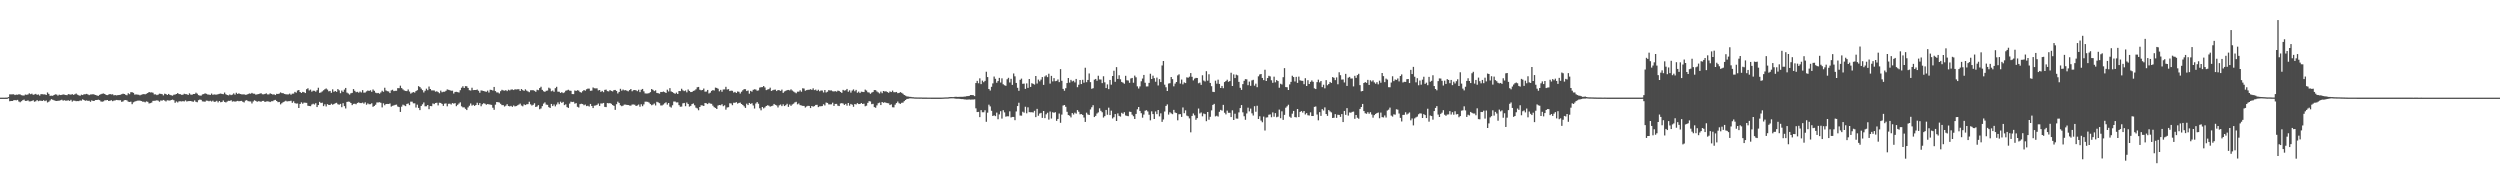 <?xml version="1.0" encoding="UTF-8"?>
<svg xmlns="http://www.w3.org/2000/svg" width="1920" height="150">
  <path d="M0 74.988h1v1.000H0zM1 74.989h1v1.000H1zM2 74.987h1v1.000H2zM3 74.988h1v1.000H3zM4 74.983h1v1.000H4zM5 74.957h1v1.000H5zM6 74.544h1v1.000H6zM7 72.424h1v5.333H7zM8 72.520h1v5.064H8zM9 72.442h1v5.111H9zM10 72.382h1v4.687H10zM11 73.003h1v3.840H11zM12 72.654h1v4.421H12zM13 72.774h1v3.935H13zM14 72.402h1v5.555H14zM15 72.533h1v6.006H15zM16 73.095h1v4.633H16zM17 73.333h1v3.606H17zM18 73.350h1v3.143H18zM19 72.610h1v4.904H19zM20 72.822h1v4.642H20zM21 72.525h1v4.544H21zM22 71.679h1v6.176H22zM23 72.333h1v5.503H23zM24 71.949h1v5.554H24zM25 72.830h1v4.166H25zM26 72.490h1v5.623H26zM27 72.084h1v5.709H27zM28 72.826h1v4.043H28zM29 72.559h1v5.143H29zM30 73.431h1v3.893H30zM31 72.292h1v5.069H31zM32 72.339h1v5.210H32zM33 72.474h1v4.474H33zM34 72.463h1v5.199H34zM35 72.937h1v4.244H35zM36 71.009h1v7.698H36zM37 72.101h1v6.014H37zM38 73.554h1v3.603H38zM39 73.458h1v2.696H39zM40 73.559h1v3.056H40zM41 72.946h1v4.041H41zM42 72.423h1v4.983H42zM43 72.586h1v4.959H43zM44 73.411h1v4.021H44zM45 72.716h1v4.571H45zM46 73.017h1v4.001H46zM47 72.843h1v3.769H47zM48 72.510h1v4.786H48zM49 72.710h1v4.258H49zM50 72.963h1v4.404H50zM51 73.112h1v4.145H51zM52 72.314h1v4.720H52zM53 72.475h1v5.017H53zM54 72.717h1v3.913H54zM55 72.308h1v5.745H55zM56 72.880h1v4.363H56zM57 72.403h1v4.970H57zM58 71.818h1v5.903H58zM59 72.697h1v4.936H59zM60 73.178h1v4.502H60zM61 73.568h1v3.606H61zM62 72.700h1v4.594H62zM63 72.987h1v3.314H63zM64 72.371h1v4.445H64zM65 72.373h1v5.017H65zM66 72.078h1v5.029H66zM67 72.487h1v5.003H67zM68 73.055h1v4.304H68zM69 72.538h1v5.663H69zM70 72.487h1v4.554H70zM71 72.350h1v5.231H71zM72 72.640h1v4.782H72zM73 72.952h1v3.834H73zM74 73.365h1v3.440H74zM75 73.627h1v2.897H75zM76 72.856h1v4.044H76zM77 72.340h1v5.581H77zM78 71.968h1v6.141H78zM79 71.787h1v6.043H79zM80 72.207h1v4.841H80zM81 72.902h1v4.082H81zM82 73.066h1v3.743H82zM83 72.588h1v4.979H83zM84 72.203h1v5.149H84zM85 72.554h1v4.377H85zM86 72.397h1v5.308H86zM87 73.218h1v4.025H87zM88 73.029h1v4.053H88zM89 73.259h1v3.482H89zM90 73.045h1v3.882H90zM91 72.964h1v4.023H91zM92 72.761h1v4.178H92zM93 72.336h1v5.887H93zM94 71.946h1v5.934H94zM95 72.167h1v4.771H95zM96 72.761h1v4.040H96zM97 73.179h1v3.936H97zM98 71.645h1v6.423H98zM99 72.330h1v6.014H99zM100 70.821h1v7.248H100zM101 70.801h1v9.201H101zM102 71.317h1v7.282H102zM103 72.639h1v5.404H103zM104 72.496h1v5.151H104zM105 72.629h1v4.698H105zM106 72.752h1v4.516H106zM107 73.218h1v4.039H107zM108 72.737h1v4.841H108zM109 72.430h1v5.627H109zM110 72.233h1v5.905H110zM111 72.467h1v6.105H111zM112 71.993h1v5.872H112zM113 71.409h1v6.794H113zM114 70.631h1v8.834H114zM115 71.010h1v8.178H115zM116 70.889h1v7.905H116zM117 71.238h1v6.246H117zM118 72.501h1v4.916H118zM119 72.456h1v4.874H119zM120 73.081h1v3.943H120zM121 72.657h1v4.645H121zM122 71.917h1v6.203H122zM123 72.107h1v5.048H123zM124 72.274h1v5.051H124zM125 73.249h1v3.484H125zM126 71.918h1v5.338H126zM127 72.266h1v5.675H127zM128 72.947h1v4.056H128zM129 72.149h1v5.017H129zM130 72.863h1v4.387H130zM131 73.149h1v3.672H131zM132 73.474h1v3.000H132zM133 72.763h1v4.169H133zM134 72.592h1v6.379H134zM135 72.169h1v5.740H135zM136 71.456h1v7.235H136zM137 72.263h1v5.574H137zM138 72.325h1v5.465H138zM139 72.825h1v5.122H139zM140 72.751h1v4.934H140zM141 71.978h1v5.931H141zM142 72.270h1v4.847H142zM143 72.328h1v5.630H143zM144 72.939h1v4.746H144zM145 71.675h1v5.927H145zM146 72.599h1v4.977H146zM147 72.822h1v5.107H147zM148 72.169h1v5.962H148zM149 72.192h1v4.891H149zM150 71.180h1v6.984H150zM151 71.917h1v6.610H151zM152 73.075h1v3.874H152zM153 73.419h1v3.049H153zM154 73.440h1v3.266H154zM155 72.505h1v5.357H155zM156 72.237h1v5.738H156zM157 71.687h1v6.446H157zM158 72.026h1v5.256H158zM159 72.528h1v4.849H159zM160 72.639h1v5.137H160zM161 72.889h1v4.486H161zM162 71.832h1v6.134H162zM163 72.784h1v4.531H163zM164 72.501h1v5.712H164zM165 72.669h1v5.425H165zM166 72.650h1v4.742H166zM167 72.323h1v6.324H167zM168 72.043h1v5.531H168zM169 71.840h1v6.707H169zM170 72.157h1v6.142H170zM171 72.357h1v4.786H171zM172 71.060h1v7.247H172zM173 72.378h1v6.306H173zM174 72.971h1v5.020H174zM175 73.261h1v4.176H175zM176 72.560h1v4.953H176zM177 73.052h1v3.903H177zM178 72.646h1v5.409H178zM179 71.727h1v6.062H179zM180 72.710h1v5.346H180zM181 71.235h1v6.576H181zM182 72.153h1v5.327H182zM183 71.670h1v6.118H183zM184 72.185h1v5.452H184zM185 72.429h1v5.061H185zM186 72.507h1v5.687H186zM187 72.428h1v6.290H187zM188 72.814h1v4.469H188zM189 72.687h1v4.234H189zM190 72.262h1v5.418H190zM191 71.770h1v6.121H191zM192 71.994h1v5.923H192zM193 71.329h1v8.142H193zM194 71.912h1v6.015H194zM195 72.007h1v5.010H195zM196 72.700h1v4.832H196zM197 72.432h1v5.729H197zM198 72.238h1v5.495H198zM199 71.926h1v5.936H199zM200 71.593h1v6.574H200zM201 72.407h1v5.133H201zM202 72.454h1v5.025H202zM203 72.124h1v6.205H203zM204 71.668h1v6.252H204zM205 72.489h1v5.324H205zM206 72.509h1v5.456H206zM207 71.693h1v6.674H207zM208 72.148h1v5.630H208zM209 72.614h1v5.090H209zM210 72.458h1v4.549H210zM211 73.028h1v3.682H211zM212 72.045h1v5.510H212zM213 72.178h1v6.312H213zM214 71.838h1v6.458H214zM215 70.985h1v9.184H215zM216 71.535h1v7.747H216zM217 71.597h1v6.866H217zM218 72.139h1v5.834H218zM219 72.417h1v4.943H219zM220 72.482h1v5.429H220zM221 72.511h1v5.195H221zM222 71.899h1v5.763H222zM223 72.777h1v4.612H223zM224 71.953h1v6.977H224zM225 71.862h1v5.969H225zM226 70.556h1v8.645H226zM227 71.146h1v8.414H227zM228 69.532h1v9.950H228zM229 69.145h1v13.811H229zM230 70.651h1v9.238H230zM231 71.437h1v7.147H231zM232 70.577h1v9.089H232zM233 70.812h1v7.964H233zM234 71.488h1v7.412H234zM235 68.491h1v10.491H235zM236 67.773h1v13.433H236zM237 69.502h1v11.930H237zM238 68.830h1v12.737H238zM239 70.408h1v9.875H239zM240 69.641h1v10.036H240zM241 69.740h1v10.543H241zM242 70.391h1v8.845H242zM243 69.294h1v12.954H243zM244 67.400h1v13.307H244zM245 71.326h1v6.887H245zM246 70.945h1v8.226H246zM247 70.214h1v8.628H247zM248 69.339h1v12.158H248zM249 68.574h1v11.542H249zM250 67.959h1v13.827H250zM251 68.818h1v11.150H251zM252 70.144h1v10.439H252zM253 69.862h1v10.772H253zM254 71.246h1v8.408H254zM255 68.618h1v11.804H255zM256 70.499h1v9.425H256zM257 69.868h1v9.457H257zM258 70.529h1v8.442H258zM259 68.409h1v11.671H259zM260 69.378h1v11.039H260zM261 71.569h1v8.224H261zM262 69.522h1v12.828H262zM263 70.558h1v8.699H263zM264 68.832h1v12.664H264zM265 67.555h1v15.757H265zM266 71.134h1v7.140H266zM267 71.802h1v6.244H267zM268 72.654h1v5.536H268zM269 71.637h1v7.486H269zM270 71.305h1v9.430H270zM271 68.409h1v11.365H271zM272 69.720h1v9.924H272zM273 70.802h1v9.286H273zM274 70.509h1v8.537H274zM275 71.155h1v7.492H275zM276 70.287h1v8.857H276zM277 71.038h1v8.175H277zM278 69.229h1v9.587H278zM279 71.145h1v8.460H279zM280 71.041h1v7.528H280zM281 70.198h1v10.241H281zM282 69.514h1v9.897H282zM283 69.815h1v10.252H283zM284 69.328h1v10.716H284zM285 70.528h1v8.768H285zM286 68.728h1v13.318H286zM287 69.735h1v11.599H287zM288 71.169h1v9.280H288zM289 71.598h1v7.088H289zM290 71.364h1v7.354H290zM291 71.990h1v6.482H291zM292 71.037h1v7.901H292zM293 69.688h1v12.770H293zM294 70.504h1v8.840H294zM295 67.385h1v13.455H295zM296 69.475h1v10.388H296zM297 70.055h1v9.784H297zM298 70.250h1v9.642H298zM299 71.495h1v7.968H299zM300 69.430h1v12.447H300zM301 68.898h1v12.376H301zM302 70.001h1v10.950H302zM303 69.739h1v10.792H303zM304 69.729h1v10.626H304zM305 67.690h1v14.108H305zM306 67.736h1v14.477H306zM307 65.782h1v20.208H307zM308 67.634h1v14.282H308zM309 68.635h1v11.749H309zM310 69.458h1v11.484H310zM311 69.827h1v11.670H311zM312 69.969h1v9.864H312zM313 68.718h1v10.766H313zM314 70.272h1v10.477H314zM315 71.901h1v6.193H315zM316 71.157h1v6.949H316zM317 70.682h1v8.701H317zM318 71.124h1v8.238H318zM319 69.930h1v12.679H319zM320 69.260h1v11.144H320zM321 66.166h1v16.723H321zM322 66.877h1v17.719H322zM323 68.071h1v13.277H323zM324 69.246h1v10.859H324zM325 70.989h1v7.700H325zM326 69.674h1v11.967H326zM327 68.119h1v13.486H327zM328 69.280h1v11.348H328zM329 66.464h1v17.416H329zM330 68.350h1v13.052H330zM331 69.442h1v12.134H331zM332 69.416h1v10.038H332zM333 69.498h1v10.493H333zM334 70.383h1v8.701H334zM335 70.072h1v8.852H335zM336 70.762h1v10.190H336zM337 71.623h1v7.279H337zM338 69.602h1v9.467H338zM339 70.875h1v8.961H339zM340 70.441h1v10.856H340zM341 70.448h1v9.160H341zM342 69.726h1v9.680H342zM343 68.639h1v13.033H343zM344 68.942h1v10.775H344zM345 69.290h1v10.302H345zM346 69.696h1v10.572H346zM347 69.645h1v9.499H347zM348 71.858h1v7.765H348zM349 70.603h1v8.590H349zM350 70.502h1v11.072H350zM351 70.765h1v9.706H351zM352 71.052h1v8.446H352zM353 69.268h1v9.346H353zM354 67.386h1v14.260H354zM355 66.272h1v16.188H355zM356 67.585h1v14.851H356zM357 66.127h1v17.444H357zM358 66.240h1v18.312H358zM359 67.550h1v14.948H359zM360 69.270h1v11.958H360zM361 69.526h1v9.920H361zM362 67.369h1v13.715H362zM363 69.222h1v11.244H363zM364 69.142h1v12.211H364zM365 69.122h1v11.534H365zM366 68.750h1v10.160H366zM367 69.689h1v11.009H367zM368 71.230h1v7.946H368zM369 69.449h1v12.179H369zM370 69.658h1v10.437H370zM371 69.898h1v9.362H371zM372 70.255h1v9.416H372zM373 70.488h1v9.938H373zM374 69.580h1v10.343H374zM375 71.080h1v9.042H375zM376 68.904h1v11.447H376zM377 69.075h1v11.462H377zM378 69.534h1v13.206H378zM379 66.769h1v17.554H379zM380 69.939h1v10.450H380zM381 70.955h1v7.372H381zM382 71.019h1v7.456H382zM383 71.785h1v6.960H383zM384 70.033h1v9.675H384zM385 68.968h1v11.792H385zM386 69.420h1v11.321H386zM387 69.609h1v12.221H387zM388 69.202h1v11.927H388zM389 69.968h1v10.038H389zM390 68.906h1v12.527H390zM391 69.429h1v12.263H391zM392 68.755h1v12.573H392zM393 68.688h1v13.406H393zM394 69.190h1v11.832H394zM395 68.553h1v13.162H395zM396 68.728h1v12.718H396zM397 68.532h1v12.379H397zM398 68.492h1v11.861H398zM399 69.831h1v9.754H399zM400 68.356h1v12.671H400zM401 69.216h1v12.469H401zM402 69.806h1v10.360H402zM403 68.586h1v12.127H403zM404 69.559h1v10.592H404zM405 70.208h1v9.745H405zM406 70.819h1v7.301H406zM407 69.316h1v10.813H407zM408 69.270h1v11.765H408zM409 69.286h1v11.224H409zM410 69.711h1v9.572H410zM411 70.511h1v11.680H411zM412 68.935h1v12.854H412zM413 69.256h1v11.499H413zM414 67.632h1v16.277H414zM415 66.587h1v16.734H415zM416 69.018h1v12.479H416zM417 70.074h1v9.470H417zM418 70.555h1v8.102H418zM419 69.722h1v10.627H419zM420 69.525h1v11.032H420zM421 67.332h1v14.946H421zM422 67.974h1v14.995H422zM423 70.091h1v9.740H423zM424 69.521h1v11.955H424zM425 70.511h1v9.713H425zM426 67.748h1v13.967H426zM427 66.652h1v13.604H427zM428 70.423h1v8.239H428zM429 70.471h1v9.566H429zM430 71.379h1v6.679H430zM431 70.776h1v8.288H431zM432 71.516h1v6.730H432zM433 70.944h1v9.796H433zM434 69.696h1v10.425H434zM435 69.378h1v12.918H435zM436 68.897h1v13.981H436zM437 69.605h1v9.956H437zM438 69.758h1v8.319H438zM439 72.264h1v6.141H439zM440 72.302h1v5.901H440zM441 69.494h1v10.140H441zM442 69.846h1v9.357H442zM443 69.266h1v12.757H443zM444 69.597h1v12.965H444zM445 70.694h1v9.293H445zM446 71.127h1v8.563H446zM447 70.055h1v9.882H447zM448 69.143h1v11.685H448zM449 69.704h1v10.564H449zM450 68.552h1v12.959H450zM451 68.059h1v13.163H451zM452 68.060h1v13.754H452zM453 69.755h1v10.058H453zM454 69.581h1v11.830H454zM455 67.171h1v15.830H455zM456 67.771h1v13.370H456zM457 67.878h1v13.135H457zM458 67.832h1v12.710H458zM459 69.429h1v10.106H459zM460 69.116h1v12.254H460zM461 70.552h1v8.921H461zM462 69.781h1v9.732H462zM463 70.832h1v8.239H463zM464 69.021h1v13.053H464zM465 68.790h1v13.495H465zM466 69.968h1v9.202H466zM467 70.218h1v9.158H467zM468 69.168h1v10.001H468zM469 69.820h1v9.900H469zM470 70.208h1v10.487H470zM471 69.245h1v12.067H471zM472 69.049h1v15.320H472zM473 69.836h1v10.203H473zM474 71.802h1v6.256H474zM475 70.609h1v8.432H475zM476 68.184h1v12.647H476zM477 69.652h1v11.911H477zM478 68.786h1v12.391H478zM479 69.397h1v10.924H479zM480 69.230h1v11.086H480zM481 69.678h1v10.906H481zM482 70.119h1v10.523H482zM483 69.165h1v11.874H483zM484 68.355h1v12.798H484zM485 70.086h1v10.181H485zM486 69.270h1v10.950H486zM487 69.140h1v11.319H487zM488 69.392h1v12.018H488zM489 70.044h1v10.932H489zM490 68.904h1v11.381H490zM491 70.744h1v11.231H491zM492 68.907h1v11.174H492zM493 68.299h1v13.274H493zM494 70.118h1v10.074H494zM495 71.733h1v6.371H495zM496 71.825h1v6.261H496zM497 71.789h1v6.467H497zM498 71.544h1v7.275H498zM499 70.771h1v9.160H499zM500 68.354h1v12.489H500zM501 69.024h1v11.303H501zM502 70.014h1v9.476H502zM503 69.380h1v11.630H503zM504 71.370h1v6.814H504zM505 71.588h1v7.045H505zM506 71.921h1v7.346H506zM507 70.594h1v10.424H507zM508 70.730h1v10.245H508zM509 70.309h1v9.991H509zM510 70.780h1v8.538H510zM511 71.403h1v7.163H511zM512 68.840h1v11.480H512zM513 70.228h1v8.899H513zM514 67.677h1v14.235H514zM515 70.262h1v12.375H515zM516 70.697h1v10.149H516zM517 71.477h1v6.490H517zM518 72.028h1v5.954H518zM519 71.139h1v7.568H519zM520 72.204h1v6.400H520zM521 69.903h1v10.841H521zM522 69.992h1v11.977H522zM523 68.148h1v13.716H523zM524 69.400h1v9.963H524zM525 69.983h1v9.047H525zM526 69.475h1v12.082H526zM527 70.888h1v7.877H527zM528 68.734h1v11.115H528zM529 69.862h1v11.998H529zM530 70.710h1v10.612H530zM531 70.630h1v9.271H531zM532 69.796h1v9.690H532zM533 69.496h1v11.348H533zM534 68.603h1v14.076H534zM535 67.043h1v16.186H535zM536 66.742h1v17.948H536zM537 68.922h1v13.266H537zM538 69.396h1v11.469H538zM539 69.116h1v11.904H539zM540 67.976h1v13.427H540zM541 70.424h1v8.663H541zM542 70.314h1v9.034H542zM543 69.052h1v10.897H543zM544 71.776h1v7.181H544zM545 71.165h1v8.410H545zM546 69.804h1v9.896H546zM547 69.171h1v11.963H547zM548 69.520h1v12.818H548zM549 67.260h1v15.612H549zM550 67.529h1v16.199H550zM551 68.160h1v12.884H551zM552 70.129h1v10.512H552zM553 69.043h1v11.820H553zM554 70.433h1v9.585H554zM555 68.690h1v12.872H555zM556 68.640h1v12.254H556zM557 66.680h1v17.562H557zM558 68.748h1v13.795H558zM559 68.439h1v13.881H559zM560 69.963h1v9.325H560zM561 69.601h1v9.883H561zM562 69.720h1v11.089H562zM563 71.082h1v7.823H563zM564 70.550h1v8.404H564zM565 71.419h1v7.009H565zM566 70.229h1v9.359H566zM567 70.449h1v8.611H567zM568 71.841h1v6.981H568zM569 70.473h1v9.399H569zM570 69.344h1v11.321H570zM571 68.447h1v13.241H571zM572 68.520h1v14.367H572zM573 69.918h1v9.703H573zM574 69.488h1v11.181H574zM575 71.961h1v7.079H575zM576 69.772h1v10.031H576zM577 70.406h1v8.868H577zM578 68.974h1v12.047H578zM579 68.562h1v14.770H579zM580 68.781h1v10.744H580zM581 69.685h1v8.718H581zM582 69.448h1v10.227H582zM583 67.300h1v15.841H583zM584 66.992h1v17.727H584zM585 66.931h1v15.243H585zM586 66.024h1v17.233H586zM587 67.155h1v15.338H587zM588 69.214h1v12.185H588zM589 68.788h1v12.033H589zM590 68.475h1v12.674H590zM591 67.323h1v14.574H591zM592 69.859h1v11.656H592zM593 69.262h1v11.911H593zM594 68.940h1v10.877H594zM595 68.803h1v11.754H595zM596 69.920h1v11.060H596zM597 69.142h1v13.378H597zM598 69.327h1v11.578H598zM599 69.795h1v10.491H599zM600 68.811h1v12.690H600zM601 71.313h1v8.825H601zM602 70.253h1v11.194H602zM603 69.715h1v11.089H603zM604 69.228h1v10.515H604zM605 69.057h1v13.037H605zM606 69.410h1v10.848H606zM607 68.622h1v12.694H607zM608 69.524h1v10.716H608zM609 70.299h1v9.324H609zM610 70.971h1v7.691H610zM611 71.648h1v6.524H611zM612 70.426h1v9.714H612zM613 70.405h1v9.069H613zM614 69.378h1v11.372H614zM615 70.442h1v10.536H615zM616 67.792h1v13.493H616zM617 67.967h1v13.409H617zM618 69.677h1v12.883H618zM619 69.230h1v12.551H619zM620 68.954h1v12.316H620zM621 68.903h1v12.436H621zM622 68.514h1v14.471H622zM623 69.008h1v12.388H623zM624 67.843h1v14.086H624zM625 69.233h1v12.273H625zM626 68.833h1v11.751H626zM627 69.773h1v10.722H627zM628 68.931h1v13.351H628zM629 70.092h1v11.551H629zM630 69.495h1v12.100H630zM631 69.547h1v11.929H631zM632 71.014h1v9.048H632zM633 69.134h1v11.859H633zM634 70.993h1v7.747H634zM635 70.463h1v8.602H635zM636 69.210h1v10.947H636zM637 69.475h1v10.704H637zM638 69.430h1v10.713H638zM639 70.088h1v8.784H639zM640 70.226h1v11.150H640zM641 69.987h1v9.852H641zM642 70.387h1v9.395H642zM643 69.598h1v11.547H643zM644 69.848h1v11.634H644zM645 70.591h1v8.863H645zM646 71.303h1v7.883H646zM647 68.996h1v10.507H647zM648 69.577h1v10.998H648zM649 69.301h1v10.489H649zM650 68.294h1v12.873H650zM651 70.430h1v8.688H651zM652 69.367h1v11.784H652zM653 71.128h1v8.705H653zM654 69.539h1v10.881H654zM655 68.668h1v13.379H655zM656 70.116h1v9.800H656zM657 69.009h1v11.242H657zM658 71.195h1v8.021H658zM659 70.338h1v9.586H659zM660 71.460h1v8.407H660zM661 70.423h1v8.704H661zM662 70.531h1v9.333H662zM663 70.704h1v8.901H663zM664 68.800h1v12.805H664zM665 69.551h1v11.599H665zM666 70.844h1v8.140H666zM667 71.073h1v6.595H667zM668 72.063h1v5.845H668zM669 71.108h1v8.901H669zM670 70.600h1v9.112H670zM671 69.185h1v13.102H671zM672 69.218h1v13.511H672zM673 70.235h1v10.714H673zM674 70.964h1v8.298H674zM675 71.770h1v7.047H675zM676 70.367h1v10.311H676zM677 71.580h1v6.766H677zM678 69.897h1v9.032H678zM679 70.266h1v8.273H679zM680 70.106h1v8.866H680zM681 70.692h1v8.516H681zM682 71.263h1v8.081H682zM683 70.262h1v10.440H683zM684 70.732h1v9.394H684zM685 69.591h1v12.795H685zM686 70.802h1v11.662H686zM687 70.837h1v9.555H687zM688 70.615h1v8.542H688zM689 71.598h1v6.373H689zM690 71.389h1v7.899H690zM691 70.751h1v9.029H691zM692 71.261h1v7.712H692zM693 72.012h1v6.761H693zM694 72.963h1v4.728H694zM695 73.450h1v3.353H695zM696 74.034h1v1.931H696zM697 74.114h1v1.761H697zM698 74.357h1v1.229H698zM699 74.417h1v1.122H699zM700 74.610h1v1.000H700zM701 74.674h1v1.000H701zM702 74.797h1v1.000H702zM703 74.815h1v1.000H703zM704 74.850h1v1.000H704zM705 74.848h1v1.000H705zM706 74.862h1v1.000H706zM707 74.832h1v1.000H707zM708 74.912h1v1.000H708zM709 74.928h1v1.000H709zM710 74.916h1v1.000H710zM711 74.915h1v1.000H711zM712 74.944h1v1.000H712zM713 74.941h1v1.000H713zM714 74.940h1v1.000H714zM715 74.963h1v1.000H715zM716 74.959h1v1.000H716zM717 74.962h1v1.000H717zM718 74.962h1v1.000H718zM719 74.965h1v1.000H719zM720 74.971h1v1.000H720zM721 74.971h1v1.000H721zM722 74.967h1v1.000H722zM723 74.947h1v1.000H723zM724 74.892h1v1.000H724zM725 74.841h1v1.000H725zM726 74.785h1v1.000H726zM727 74.777h1v1.000H727zM728 74.711h1v1.000H728zM729 74.548h1v1.000H729zM730 74.515h1v1.000H730zM731 74.543h1v1.000H731zM732 74.536h1v1.000H732zM733 74.366h1v1.363H733zM734 74.358h1v1.471H734zM735 74.450h1v1.365H735zM736 74.411h1v1.415H736zM737 74.318h1v1.642H737zM738 74.327h1v1.781H738zM739 74.331h1v1.759H739zM740 74.171h1v2.145H740zM741 74.112h1v2.259H741zM742 73.814h1v2.743H742zM743 73.797h1v2.631H743zM744 73.593h1v2.818H744zM745 72.981h1v3.586H745zM746 72.998h1v3.435H746zM747 73.136h1v3.310H747zM748 73.828h1v2.453H748zM749 63.814h1v19.373H749zM750 62.103h1v23.988H750zM751 63.971h1v21.966H751zM752 60.154h1v29.815H752zM753 64.624h1v19.971H753zM754 61.881h1v24.324H754zM755 63.151h1v23.066H755zM756 62.131h1v22.550H756zM757 55.073h1v38.462H757zM758 59.189h1v27.359H758zM759 68.374h1v12.001H759zM760 69.516h1v12.210H760zM761 66.670h1v18.410H761zM762 64.072h1v25.035H762zM763 58.787h1v29.796H763zM764 60.521h1v28.689H764zM765 63.522h1v22.936H765zM766 62.254h1v29.344H766zM767 59.811h1v28.028H767zM768 63.381h1v22.045H768zM769 60.162h1v30.934H769zM770 64.736h1v19.919H770zM771 65.487h1v20.845H771zM772 65.918h1v23.681H772zM773 60.888h1v28.425H773zM774 59.749h1v29.579H774zM775 63.334h1v22.181H775zM776 60.502h1v29.728H776zM777 65.192h1v24.592H777zM778 56.415h1v33.403H778zM779 58.629h1v33.698H779zM780 63.679h1v21.932H780zM781 67.423h1v14.057H781zM782 69.753h1v9.134H782zM783 61.309h1v27.440H783zM784 60.374h1v28.478H784zM785 64.345h1v21.462H785zM786 64.220h1v22.286H786zM787 68.260h1v13.716H787zM788 64.072h1v22.964H788zM789 67.496h1v14.950H789zM790 60.663h1v25.441H790zM791 66.790h1v19.411H791zM792 63.884h1v22.265H792zM793 64.424h1v21.993H793zM794 64.960h1v20.152H794zM795 58.376h1v31.599H795zM796 64.143h1v19.457H796zM797 61.131h1v27.753H797zM798 62.459h1v24.733H798zM799 61.159h1v25.509H799zM800 59.207h1v31.327H800zM801 65.164h1v20.106H801zM802 58.724h1v31.990H802zM803 57.860h1v29.928H803zM804 59.228h1v27.368H804zM805 56.630h1v35.237H805zM806 64.209h1v21.465H806zM807 58.254h1v32.784H807zM808 62.497h1v23.748H808zM809 59.989h1v26.621H809zM810 62.368h1v23.820H810zM811 62.086h1v30.736H811zM812 61.027h1v30.321H812zM813 63.069h1v24.102H813zM814 53.075h1v41.229H814zM815 62.071h1v25.949H815zM816 68.229h1v12.835H816zM817 69.674h1v10.976H817zM818 67.760h1v14.271H818zM819 63.802h1v22.065H819zM820 59.890h1v28.470H820zM821 63.414h1v25.441H821zM822 61.363h1v28.781H822zM823 62.535h1v24.301H823zM824 61.991h1v25.965H824zM825 63.286h1v23.249H825zM826 60.644h1v26.666H826zM827 66.945h1v17.568H827zM828 65.100h1v20.720H828zM829 61.449h1v26.381H829zM830 64.581h1v23.014H830zM831 61.290h1v26.968H831zM832 63.468h1v26.794H832zM833 52.027h1v41.598H833zM834 63.118h1v23.405H834zM835 61.411h1v26.487H835zM836 56.443h1v31.871H836zM837 63.083h1v21.010H837zM838 68.177h1v14.221H838zM839 67.734h1v13.077H839zM840 61.171h1v28.759H840zM841 60.638h1v28.330H841zM842 62.022h1v25.161H842zM843 58.140h1v28.195H843zM844 61.022h1v22.183H844zM845 61.069h1v24.025H845zM846 63.852h1v22.378H846zM847 58.549h1v31.732H847zM848 63.253h1v25.928H848zM849 67.636h1v16.792H849zM850 64.799h1v23.306H850zM851 68.464h1v14.208H851zM852 61.375h1v27.012H852zM853 65.030h1v19.968H853zM854 58.393h1v32.602H854zM855 54.337h1v35.680H855zM856 62.810h1v24.782H856zM857 51.536h1v41.401H857zM858 60.609h1v26.473H858zM859 57.796h1v31.184H859zM860 60.851h1v28.703H860zM861 62.945h1v23.671H861zM862 63.513h1v23.885H862zM863 64.301h1v21.846H863zM864 58.240h1v30.451H864zM865 61.659h1v27.318H865zM866 61.840h1v27.416H866zM867 63.573h1v22.209H867zM868 60.245h1v25.698H868zM869 59.853h1v28.229H869zM870 63.557h1v25.736H870zM871 58.055h1v33.328H871zM872 59.397h1v28.112H872zM873 66.314h1v17.630H873zM874 68.002h1v14.185H874zM875 66.375h1v18.828H875zM876 62.428h1v24.489H876zM877 60.309h1v30.065H877zM878 57.552h1v30.487H878zM879 63.518h1v21.538H879zM880 66.428h1v18.179H880zM881 66.345h1v19.276H881zM882 63.640h1v24.498H882zM883 56.653h1v35.746H883zM884 60.659h1v24.851H884zM885 58.104h1v29.495H885zM886 60.072h1v31.301H886zM887 62.777h1v22.849H887zM888 59.593h1v28.071H888zM889 65.624h1v18.871H889zM890 60.783h1v28.620H890zM891 63.015h1v24.045H891zM892 50.254h1v43.352H892zM893 46.838h1v44.892H893zM894 65.014h1v20.654H894zM895 67.024h1v14.335H895zM896 69.885h1v10.268H896zM897 64.135h1v23.902H897zM898 63.893h1v22.307H898zM899 59.113h1v27.993H899zM900 60.791h1v26.918H900zM901 66.327h1v18.061H901zM902 64.197h1v22.246H902zM903 62.952h1v23.878H903zM904 57.908h1v34.487H904zM905 57.108h1v30.666H905zM906 64.230h1v23.432H906zM907 61.077h1v28.724H907zM908 64.748h1v17.801H908zM909 63.304h1v23.640H909zM910 63.775h1v20.962H910zM911 59.366h1v29.409H911zM912 59.700h1v29.589H912zM913 58.900h1v32.033H913zM914 56.104h1v45.508H914zM915 58.987h1v30.053H915zM916 61.769h1v25.347H916zM917 60.390h1v28.196H917zM918 59.783h1v32.199H918zM919 59.886h1v30.827H919zM920 63.952h1v19.385H920zM921 63.415h1v23.719H921zM922 65.161h1v21.205H922zM923 57.809h1v31.557H923zM924 61.855h1v25.349H924zM925 62.565h1v25.090H925zM926 54.665h1v38.399H926zM927 61.971h1v24.028H927zM928 57.047h1v34.895H928zM929 63.710h1v26.017H929zM930 66.221h1v18.554H930zM931 70.478h1v10.086H931zM932 70.700h1v9.082H932zM933 61.965h1v27.417H933zM934 64.259h1v24.645H934zM935 61.195h1v28.370H935zM936 64.439h1v21.442H936zM937 67.581h1v16.791H937zM938 65.987h1v18.947H938zM939 67.726h1v12.791H939zM940 63.038h1v23.553H940zM941 62.284h1v25.557H941zM942 61.235h1v23.690H942zM943 62.834h1v23.798H943zM944 62.272h1v24.339H944zM945 55.869h1v34.044H945zM946 66.032h1v18.710H946zM947 57.117h1v35.032H947zM948 59.948h1v27.385H948zM949 57.343h1v33.695H949zM950 57.847h1v33.270H950zM951 62.867h1v23.470H951zM952 67.426h1v15.591H952zM953 69.039h1v11.653H953zM954 64.637h1v21.611H954zM955 62.049h1v27.232H955zM956 60.769h1v31.227H956zM957 60.915h1v26.236H957zM958 65.444h1v17.247H958zM959 62.679h1v22.865H959zM960 65.891h1v17.527H960zM961 61.758h1v25.293H961zM962 61.301h1v27.429H962zM963 65.777h1v15.804H963zM964 64.261h1v21.550H964zM965 66.974h1v14.232H965zM966 58.636h1v32.770H966zM967 57.213h1v32.093H967zM968 56.850h1v35.762H968zM969 59.849h1v34.034H969zM970 61.535h1v27.998H970zM971 53.531h1v46.711H971zM972 62.215h1v28.050H972zM973 59.952h1v30.161H973zM974 58.239h1v29.889H974zM975 58.666h1v29.179H975zM976 61.641h1v28.396H976zM977 63.602h1v22.715H977zM978 58.903h1v30.762H978zM979 63.221h1v23.663H979zM980 61.471h1v28.613H980zM981 62.274h1v27.320H981zM982 67.395h1v16.757H982zM983 64.322h1v26.451H983zM984 64.862h1v20.659H984zM985 59.308h1v32.758H985zM986 52.313h1v35.922H986zM987 66.889h1v15.866H987zM988 67.022h1v14.626H988zM989 69.098h1v11.346H989zM990 64.813h1v24.768H990zM991 62.865h1v27.609H991zM992 58.159h1v29.116H992zM993 59.205h1v26.008H993zM994 62.577h1v27.312H994zM995 59.010h1v31.148H995zM996 63.630h1v20.058H996zM997 58.810h1v31.082H997zM998 61.685h1v24.285H998zM999 61.995h1v23.299H999zM1000 62.082h1v24.382H1000zM1001 64.680h1v20.575H1001zM1002 60.082h1v27.810H1002zM1003 66.073h1v20.794H1003zM1004 61.587h1v26.937H1004zM1005 64.503h1v24.206H1005zM1006 62.899h1v23.393H1006zM1007 61.740h1v27.354H1007zM1008 62.800h1v26.307H1008zM1009 67.857h1v14.223H1009zM1010 68.379h1v13.391H1010zM1011 63.057h1v24.914H1011zM1012 61.178h1v31.216H1012zM1013 63.282h1v22.841H1013zM1014 62.210h1v26.764H1014zM1015 66.939h1v16.888H1015zM1016 65.076h1v19.814H1016zM1017 67.821h1v14.650H1017zM1018 61.549h1v26.020H1018zM1019 65.470h1v23.500H1019zM1020 64.487h1v20.041H1020zM1021 62.938h1v22.640H1021zM1022 63.716h1v22.623H1022zM1023 59.192h1v31.420H1023zM1024 59.727h1v30.718H1024zM1025 61.517h1v26.120H1025zM1026 59.417h1v31.106H1026zM1027 64.702h1v23.404H1027zM1028 55.496h1v32.796H1028zM1029 57.769h1v31.991H1029zM1030 61.141h1v26.487H1030zM1031 61.014h1v32.711H1031zM1032 63.318h1v21.880H1032zM1033 56.714h1v31.479H1033zM1034 66.010h1v17.012H1034zM1035 59.635h1v29.164H1035zM1036 59.056h1v27.297H1036zM1037 60.292h1v26.305H1037zM1038 60.255h1v25.683H1038zM1039 66.330h1v19.404H1039zM1040 58.220h1v33.024H1040zM1041 59.821h1v28.524H1041zM1042 57.726h1v32.707H1042zM1043 56.676h1v34.531H1043zM1044 65.372h1v18.294H1044zM1045 70.144h1v12.052H1045zM1046 69.888h1v9.930H1046zM1047 63.762h1v21.532H1047zM1048 63.046h1v23.964H1048zM1049 63.653h1v23.746H1049zM1050 61.324h1v24.858H1050zM1051 65.250h1v22.082H1051zM1052 61.629h1v24.527H1052zM1053 62.602h1v25.381H1053zM1054 61.697h1v28.659H1054zM1055 63.295h1v25.114H1055zM1056 64.322h1v23.159H1056zM1057 63.126h1v23.691H1057zM1058 64.759h1v21.647H1058zM1059 61.940h1v28.890H1059zM1060 63.537h1v22.935H1060zM1061 56.048h1v33.886H1061zM1062 58.480h1v31.741H1062zM1063 63.068h1v25.623H1063zM1064 60.358h1v29.906H1064zM1065 61.116h1v23.786H1065zM1066 66.961h1v17.255H1066zM1067 67.032h1v15.622H1067zM1068 63.361h1v25.413H1068zM1069 58.589h1v30.941H1069zM1070 62.333h1v25.460H1070zM1071 61.034h1v27.029H1071zM1072 61.371h1v22.540H1072zM1073 60.245h1v23.981H1073zM1074 62.499h1v24.673H1074zM1075 58.389h1v32.139H1075zM1076 57.114h1v36.155H1076zM1077 63.346h1v24.941H1077zM1078 62.840h1v25.330H1078zM1079 62.921h1v23.285H1079zM1080 60.828h1v27.110H1080zM1081 60.678h1v26.578H1081zM1082 63.773h1v22.606H1082zM1083 53.681h1v38.744H1083zM1084 56.882h1v34.123H1084zM1085 51.353h1v44.934H1085zM1086 58.946h1v32.003H1086zM1087 63.230h1v26.878H1087zM1088 60.074h1v29.454H1088zM1089 65.470h1v22.279H1089zM1090 61.827h1v25.234H1090zM1091 65.018h1v22.192H1091zM1092 61.179h1v29.432H1092zM1093 58.956h1v28.722H1093zM1094 64.426h1v23.958H1094zM1095 63.506h1v27.183H1095zM1096 65.442h1v18.076H1096zM1097 59.010h1v34.427H1097zM1098 62.789h1v25.942H1098zM1099 62.070h1v27.080H1099zM1100 57.815h1v34.085H1100zM1101 66.121h1v19.201H1101zM1102 68.376h1v14.523H1102zM1103 69.391h1v12.114H1103zM1104 62.289h1v25.711H1104zM1105 60.186h1v29.662H1105zM1106 60.297h1v27.140H1106zM1107 62.054h1v24.476H1107zM1108 65.704h1v18.949H1108zM1109 61.954h1v26.182H1109zM1110 64.439h1v24.507H1110zM1111 60.777h1v27.173H1111zM1112 61.412h1v26.430H1112zM1113 63.908h1v21.461H1113zM1114 61.398h1v26.542H1114zM1115 65.383h1v20.794H1115zM1116 62.705h1v25.396H1116zM1117 64.111h1v21.346H1117zM1118 62.370h1v25.469H1118zM1119 60.892h1v26.688H1119zM1120 66.068h1v24.011H1120zM1121 55.476h1v33.670H1121zM1122 64.188h1v20.798H1122zM1123 68.066h1v16.672H1123zM1124 69.434h1v12.212H1124zM1125 66.636h1v18.171H1125zM1126 62.138h1v27.676H1126zM1127 60.120h1v28.011H1127zM1128 62.223h1v26.458H1128zM1129 63.770h1v22.210H1129zM1130 56.263h1v30.416H1130zM1131 55.148h1v32.056H1131zM1132 64.202h1v22.990H1132zM1133 61.382h1v27.117H1133zM1134 65.067h1v18.153H1134zM1135 59.604h1v31.869H1135zM1136 62.367h1v29.273H1136zM1137 63.982h1v21.972H1137zM1138 61.399h1v24.653H1138zM1139 63.892h1v21.095H1139zM1140 59.626h1v31.458H1140zM1141 62.504h1v22.361H1141zM1142 56.496h1v41.817H1142zM1143 56.828h1v37.928H1143zM1144 61.806h1v28.366H1144zM1145 58.498h1v30.696H1145zM1146 64.956h1v19.754H1146zM1147 58.828h1v29.944H1147zM1148 61.554h1v24.382H1148zM1149 62.344h1v24.857H1149zM1150 63.568h1v29.150H1150zM1151 64.070h1v20.081H1151zM1152 63.690h1v21.875H1152zM1153 64.425h1v20.380H1153zM1154 60.125h1v30.297H1154zM1155 61.847h1v25.142H1155zM1156 56.341h1v41.170H1156zM1157 56.054h1v34.292H1157zM1158 62.855h1v21.729H1158zM1159 67.759h1v11.961H1159zM1160 68.601h1v10.083H1160zM1161 66.434h1v16.437H1161zM1162 64.946h1v24.829H1162zM1163 63.887h1v25.191H1163zM1164 63.389h1v22.815H1164zM1165 63.969h1v19.358H1165zM1166 65.975h1v18.379H1166zM1167 66.490h1v14.348H1167zM1168 60.584h1v27.919H1168zM1169 61.199h1v24.266H1169zM1170 65.944h1v18.915H1170zM1171 61.930h1v24.375H1171zM1172 63.927h1v19.445H1172zM1173 58.572h1v31.562H1173zM1174 63.300h1v22.349H1174zM1175 63.716h1v23.671H1175zM1176 51.442h1v36.953H1176zM1177 62.232h1v24.298H1177zM1178 57.657h1v36.122H1178zM1179 65.092h1v19.937H1179zM1180 68.092h1v12.064H1180zM1181 69.681h1v11.201H1181zM1182 67.566h1v13.626H1182zM1183 63.978h1v25.107H1183zM1184 62.536h1v23.328H1184zM1185 64.583h1v24.831H1185zM1186 62.185h1v24.671H1186zM1187 67.636h1v16.837H1187zM1188 67.276h1v16.497H1188zM1189 67.147h1v16.648H1189zM1190 61.212h1v27.205H1190zM1191 62.623h1v24.955H1191zM1192 60.715h1v28.311H1192zM1193 61.668h1v25.649H1193zM1194 60.427h1v25.675H1194zM1195 62.147h1v28.768H1195zM1196 64.412h1v21.008H1196zM1197 59.791h1v31.778H1197zM1198 62.040h1v28.826H1198zM1199 55.714h1v40.972H1199zM1200 56.269h1v35.676H1200zM1201 62.683h1v26.364H1201zM1202 60.576h1v28.889H1202zM1203 61.017h1v26.557H1203zM1204 56.164h1v37.366H1204zM1205 58.850h1v29.250H1205zM1206 67.609h1v15.061H1206zM1207 69.610h1v9.765H1207zM1208 71.021h1v8.825H1208zM1209 71.034h1v7.705H1209zM1210 72.471h1v5.153H1210zM1211 72.991h1v4.046H1211zM1212 73.401h1v3.061H1212zM1213 73.550h1v2.808H1213zM1214 73.948h1v2.160H1214zM1215 74.395h1v1.379H1215zM1216 74.291h1v1.411H1216zM1217 74.151h1v1.550H1217zM1218 74.489h1v1.061H1218zM1219 74.677h1v1.000H1219zM1220 74.774h1v1.000H1220zM1221 74.768h1v1.000H1221zM1222 74.796h1v1.000H1222zM1223 74.817h1v1.000H1223zM1224 74.876h1v1.000H1224zM1225 74.870h1v1.000H1225zM1226 74.905h1v1.000H1226zM1227 74.913h1v1.000H1227zM1228 74.920h1v1.000H1228zM1229 74.918h1v1.000H1229zM1230 74.938h1v1.000H1230zM1231 74.940h1v1.000H1231zM1232 74.932h1v1.000H1232zM1233 74.944h1v1.000H1233zM1234 74.957h1v1.000H1234zM1235 74.959h1v1.000H1235zM1236 74.960h1v1.000H1236zM1237 74.964h1v1.000H1237zM1238 74.961h1v1.000H1238zM1239 74.964h1v1.000H1239zM1240 74.964h1v1.000H1240zM1241 74.969h1v1.000H1241zM1242 74.971h1v1.000H1242zM1243 74.971h1v1.000H1243zM1244 74.970h1v1.000H1244zM1245 74.965h1v1.000H1245zM1246 74.970h1v1.000H1246zM1247 74.967h1v1.000H1247zM1248 74.973h1v1.000H1248zM1249 74.972h1v1.000H1249zM1250 74.969h1v1.000H1250zM1251 74.975h1v1.000H1251zM1252 74.973h1v1.000H1252zM1253 74.969h1v1.000H1253zM1254 74.969h1v1.000H1254zM1255 74.971h1v1.000H1255zM1256 74.971h1v1.000H1256zM1257 74.970h1v1.000H1257zM1258 74.966h1v1.000H1258zM1259 74.967h1v1.000H1259zM1260 74.970h1v1.000H1260zM1261 74.920h1v1.000H1261zM1262 73.039h1v4.680H1262zM1263 53.409h1v42.697H1263zM1264 44.411h1v61.544H1264zM1265 45.245h1v59.222H1265zM1266 40.455h1v64.003H1266zM1267 46.990h1v45.946H1267zM1268 51.895h1v44.829H1268zM1269 50.327h1v53.615H1269zM1270 47.854h1v51.422H1270zM1271 41.452h1v62.036H1271zM1272 50.397h1v51.962H1272zM1273 57.692h1v35.992H1273zM1274 61.417h1v26.520H1274zM1275 55.826h1v33.985H1275zM1276 54.028h1v42.162H1276zM1277 56.234h1v36.054H1277zM1278 47.104h1v56.911H1278zM1279 51.201h1v47.818H1279zM1280 56.976h1v42.890H1280zM1281 51.790h1v41.215H1281zM1282 56.159h1v40.196H1282zM1283 46.670h1v52.463H1283zM1284 57.745h1v37.791H1284zM1285 56.563h1v38.199H1285zM1286 57.942h1v32.903H1286zM1287 47.793h1v50.327H1287zM1288 52.955h1v40.818H1288zM1289 55.219h1v40.670H1289zM1290 47.884h1v51.624H1290zM1291 59.968h1v31.531H1291zM1292 49.566h1v61.331H1292zM1293 45.721h1v64.526H1293zM1294 48.380h1v47.227H1294zM1295 55.298h1v39.869H1295zM1296 56.854h1v37.806H1296zM1297 53.126h1v39.341H1297zM1298 52.728h1v46.077H1298zM1299 45.108h1v56.011H1299zM1300 51.545h1v50.801H1300zM1301 57.358h1v38.887H1301zM1302 51.679h1v50.638H1302zM1303 51.096h1v47.372H1303zM1304 48.858h1v54.972H1304zM1305 54.496h1v47.307H1305zM1306 46.990h1v53.682H1306zM1307 47.322h1v50.980H1307zM1308 46.008h1v52.911H1308zM1309 44.522h1v56.913H1309zM1310 53.841h1v40.840H1310zM1311 42.490h1v62.447H1311zM1312 46.435h1v57.774H1312zM1313 48.568h1v52.153H1313zM1314 39.493h1v70.631H1314zM1315 43.782h1v57.370H1315zM1316 38.903h1v73.043H1316zM1317 51.470h1v50.982H1317zM1318 48.188h1v61.171H1318zM1319 49.330h1v51.007H1319zM1320 50.886h1v46.921H1320zM1321 52.886h1v47.975H1321zM1322 52.450h1v44.843H1322zM1323 51.980h1v47.757H1323zM1324 47.569h1v48.391H1324zM1325 41.625h1v58.563H1325zM1326 45.778h1v54.744H1326zM1327 43.482h1v57.984H1327zM1328 36.295h1v69.661H1328zM1329 50.175h1v46.966H1329zM1330 52.894h1v40.237H1330zM1331 57.279h1v34.469H1331zM1332 57.285h1v36.170H1332zM1333 49.712h1v49.179H1333zM1334 56.246h1v40.533H1334zM1335 45.078h1v54.852H1335zM1336 42.989h1v53.271H1336zM1337 55.899h1v41.171H1337zM1338 51.237h1v54.830H1338zM1339 51.668h1v58.198H1339zM1340 46.362h1v61.210H1340zM1341 56.221h1v38.253H1341zM1342 53.690h1v42.549H1342zM1343 57.359h1v35.456H1343zM1344 47.542h1v61.270H1344zM1345 50.611h1v48.758H1345zM1346 58.831h1v31.011H1346zM1347 47.331h1v57.195H1347zM1348 47.593h1v58.117H1348zM1349 47.345h1v58.667H1349zM1350 51.977h1v46.780H1350zM1351 58.975h1v32.123H1351zM1352 62.055h1v25.162H1352zM1353 61.678h1v23.064H1353zM1354 56.913h1v36.432H1354zM1355 54.886h1v36.990H1355zM1356 43.111h1v61.286H1356zM1357 50.371h1v51.937H1357zM1358 55.789h1v40.049H1358zM1359 55.150h1v39.668H1359zM1360 53.525h1v38.105H1360zM1361 48.427h1v53.952H1361zM1362 51.680h1v49.576H1362zM1363 56.667h1v44.539H1363zM1364 51.664h1v47.516H1364zM1365 54.996h1v38.569H1365zM1366 49.395h1v52.917H1366zM1367 53.618h1v41.460H1367zM1368 39.000h1v59.035H1368zM1369 51.242h1v54.895H1369zM1370 51.265h1v51.482H1370zM1371 40.081h1v66.021H1371zM1372 55.526h1v41.299H1372zM1373 41.494h1v69.303H1373zM1374 52.192h1v49.111H1374zM1375 47.768h1v55.927H1375zM1376 43.954h1v61.573H1376zM1377 54.491h1v48.410H1377zM1378 48.620h1v54.416H1378zM1379 55.139h1v41.767H1379zM1380 48.906h1v55.873H1380zM1381 50.634h1v45.962H1381zM1382 49.411h1v49.304H1382zM1383 47.390h1v58.901H1383zM1384 54.224h1v40.354H1384zM1385 43.143h1v66.420H1385zM1386 46.555h1v55.364H1386zM1387 56.319h1v36.049H1387zM1388 56.668h1v42.562H1388zM1389 52.668h1v40.854H1389zM1390 49.011h1v58.136H1390zM1391 54.463h1v41.670H1391zM1392 48.301h1v50.113H1392zM1393 48.160h1v49.968H1393zM1394 50.062h1v50.470H1394zM1395 50.751h1v52.895H1395zM1396 51.007h1v45.659H1396zM1397 42.874h1v61.661H1397zM1398 49.708h1v46.858H1398zM1399 50.860h1v55.936H1399zM1400 53.189h1v43.719H1400zM1401 51.718h1v47.720H1401zM1402 49.645h1v47.297H1402zM1403 58.131h1v33.268H1403zM1404 52.095h1v53.921H1404zM1405 50.359h1v48.991H1405zM1406 46.197h1v58.184H1406zM1407 41.562h1v62.842H1407zM1408 49.600h1v49.735H1408zM1409 55.213h1v35.875H1409zM1410 59.911h1v31.442H1410zM1411 46.470h1v55.919H1411zM1412 53.552h1v43.508H1412zM1413 49.042h1v51.122H1413zM1414 42.562h1v58.909H1414zM1415 55.634h1v38.105H1415zM1416 47.298h1v52.548H1416zM1417 44.355h1v51.825H1417zM1418 45.396h1v62.231H1418zM1419 49.162h1v56.332H1419zM1420 48.066h1v48.704H1420zM1421 50.405h1v53.247H1421zM1422 54.148h1v46.676H1422zM1423 47.470h1v51.394H1423zM1424 47.197h1v52.061H1424zM1425 42.007h1v65.289H1425zM1426 47.722h1v54.679H1426zM1427 48.856h1v60.850H1427zM1428 35.724h1v75.420H1428zM1429 50.631h1v49.704H1429zM1430 47.020h1v59.363H1430zM1431 51.624h1v50.030H1431zM1432 50.306h1v49.015H1432zM1433 47.429h1v51.428H1433zM1434 52.104h1v41.808H1434zM1435 45.745h1v60.185H1435zM1436 56.516h1v46.421H1436zM1437 48.925h1v52.332H1437zM1438 46.967h1v55.802H1438zM1439 51.193h1v49.449H1439zM1440 46.096h1v57.264H1440zM1441 48.006h1v49.133H1441zM1442 40.437h1v68.372H1442zM1443 50.988h1v48.383H1443zM1444 56.479h1v36.510H1444zM1445 60.949h1v31.584H1445zM1446 62.887h1v24.576H1446zM1447 54.178h1v40.454H1447zM1448 55.497h1v37.939H1448zM1449 41.451h1v75.517H1449zM1450 47.272h1v53.787H1450zM1451 51.957h1v40.928H1451zM1452 43.115h1v59.245H1452zM1453 50.224h1v45.205H1453zM1454 45.190h1v66.000H1454zM1455 44.493h1v59.092H1455zM1456 51.583h1v44.474H1456zM1457 52.434h1v46.607H1457zM1458 53.197h1v46.368H1458zM1459 39.424h1v58.226H1459zM1460 54.142h1v43.486H1460zM1461 42.550h1v70.354H1461zM1462 49.943h1v52.650H1462zM1463 40.020h1v81.837H1463zM1464 44.732h1v67.397H1464zM1465 53.866h1v41.063H1465zM1466 53.457h1v41.002H1466zM1467 59.843h1v29.876H1467zM1468 51.477h1v45.615H1468zM1469 49.068h1v55.853H1469zM1470 53.010h1v49.417H1470zM1471 51.800h1v48.475H1471zM1472 53.797h1v38.879H1472zM1473 45.014h1v55.529H1473zM1474 47.304h1v45.798H1474zM1475 44.115h1v70.901H1475zM1476 50.411h1v61.488H1476zM1477 57.387h1v44.067H1477zM1478 50.986h1v49.740H1478zM1479 56.489h1v36.930H1479zM1480 37.743h1v69.578H1480zM1481 58.082h1v40.410H1481zM1482 41.184h1v64.508H1482zM1483 43.888h1v56.408H1483zM1484 50.233h1v50.485H1484zM1485 42.783h1v69.509H1485zM1486 43.629h1v55.375H1486zM1487 44.366h1v58.680H1487zM1488 42.193h1v61.916H1488zM1489 47.606h1v46.561H1489zM1490 46.796h1v67.875H1490zM1491 49.324h1v46.609H1491zM1492 42.253h1v68.495H1492zM1493 47.865h1v51.968H1493zM1494 37.130h1v64.797H1494zM1495 44.247h1v58.232H1495zM1496 53.319h1v43.076H1496zM1497 47.995h1v60.954H1497zM1498 52.674h1v47.408H1498zM1499 43.635h1v63.128H1499zM1500 44.112h1v57.823H1500zM1501 52.942h1v40.036H1501zM1502 60.988h1v28.985H1502zM1503 62.253h1v27.595H1503zM1504 53.024h1v47.857H1504zM1505 51.895h1v46.187H1505zM1506 47.523h1v57.862H1506zM1507 51.653h1v48.340H1507zM1508 58.152h1v34.675H1508zM1509 46.866h1v54.997H1509zM1510 51.817h1v44.938H1510zM1511 48.476h1v59.087H1511zM1512 47.650h1v57.185H1512zM1513 44.359h1v52.622H1513zM1514 49.960h1v47.436H1514zM1515 52.828h1v45.552H1515zM1516 41.896h1v56.536H1516zM1517 53.487h1v44.287H1517zM1518 48.908h1v62.243H1518zM1519 47.406h1v60.023H1519zM1520 51.797h1v52.281H1520zM1521 40.192h1v69.122H1521zM1522 52.714h1v42.470H1522zM1523 58.605h1v32.365H1523zM1524 55.951h1v36.661H1524zM1525 48.871h1v55.806H1525zM1526 51.418h1v46.808H1526zM1527 53.192h1v45.963H1527zM1528 49.052h1v57.202H1528zM1529 51.947h1v46.589H1529zM1530 53.241h1v47.441H1530zM1531 50.615h1v46.056H1531zM1532 38.567h1v62.871H1532zM1533 44.040h1v61.806H1533zM1534 50.080h1v52.782H1534zM1535 43.814h1v62.635H1535zM1536 53.217h1v47.036H1536zM1537 47.507h1v58.051H1537zM1538 48.647h1v46.510H1538zM1539 46.325h1v56.125H1539zM1540 39.396h1v66.096H1540zM1541 38.333h1v63.016H1541zM1542 36.663h1v75.231H1542zM1543 43.383h1v58.915H1543zM1544 46.167h1v60.516H1544zM1545 45.771h1v56.766H1545zM1546 44.949h1v54.804H1546zM1547 38.205h1v71.465H1547zM1548 49.828h1v52.632H1548zM1549 44.909h1v61.070H1549zM1550 49.082h1v59.547H1550zM1551 50.445h1v57.576H1551zM1552 45.921h1v61.125H1552zM1553 45.865h1v56.449H1553zM1554 45.663h1v69.136H1554zM1555 41.894h1v66.651H1555zM1556 46.528h1v66.692H1556zM1557 44.530h1v59.223H1557zM1558 50.351h1v41.804H1558zM1559 60.170h1v34.304H1559zM1560 60.528h1v28.236H1560zM1561 43.850h1v62.282H1561zM1562 51.497h1v48.370H1562zM1563 40.653h1v66.712H1563zM1564 45.463h1v55.769H1564zM1565 55.362h1v40.142H1565zM1566 54.498h1v40.992H1566zM1567 54.884h1v44.274H1567zM1568 43.816h1v59.869H1568zM1569 43.626h1v60.656H1569zM1570 54.517h1v44.794H1570zM1571 49.480h1v48.718H1571zM1572 51.430h1v50.004H1572zM1573 40.102h1v63.212H1573zM1574 54.116h1v40.974H1574zM1575 39.039h1v66.230H1575zM1576 43.166h1v64.995H1576zM1577 33.094h1v77.923H1577zM1578 34.805h1v74.489H1578zM1579 56.692h1v38.055H1579zM1580 59.360h1v31.788H1580zM1581 63.197h1v27.897H1581zM1582 50.283h1v49.012H1582zM1583 52.901h1v47.445H1583zM1584 52.727h1v58.234H1584zM1585 42.145h1v63.665H1585zM1586 50.825h1v47.002H1586zM1587 54.761h1v41.646H1587zM1588 52.546h1v49.325H1588zM1589 43.984h1v60.784H1589zM1590 49.312h1v56.385H1590zM1591 53.487h1v46.313H1591zM1592 53.447h1v51.518H1592zM1593 48.486h1v46.693H1593zM1594 45.014h1v65.684H1594zM1595 33.090h1v71.860H1595zM1596 39.885h1v67.647H1596zM1597 31.111h1v80.415H1597zM1598 52.036h1v52.239H1598zM1599 27.519h1v94.772H1599zM1600 44.759h1v60.583H1600zM1601 33.830h1v75.126H1601zM1602 40.872h1v71.114H1602zM1603 48.473h1v52.579H1603zM1604 40.334h1v71.042H1604zM1605 39.344h1v63.352H1605zM1606 44.573h1v62.813H1606zM1607 44.645h1v60.689H1607zM1608 49.755h1v51.928H1608zM1609 51.134h1v55.902H1609zM1610 46.594h1v52.259H1610zM1611 39.806h1v66.176H1611zM1612 46.173h1v51.404H1612zM1613 41.674h1v61.042H1613zM1614 40.950h1v80.747H1614zM1615 50.962h1v55.353H1615zM1616 56.365h1v36.395H1616zM1617 52.870h1v42.570H1617zM1618 46.822h1v53.011H1618zM1619 53.217h1v44.942H1619zM1620 43.577h1v62.077H1620zM1621 37.008h1v66.822H1621zM1622 53.236h1v45.254H1622zM1623 44.959h1v51.037H1623zM1624 52.924h1v40.046H1624zM1625 44.855h1v56.372H1625zM1626 36.787h1v69.222H1626zM1627 49.972h1v49.843H1627zM1628 45.696h1v53.447H1628zM1629 57.900h1v37.530H1629zM1630 49.065h1v52.338H1630zM1631 51.732h1v46.665H1631zM1632 37.965h1v85.435H1632zM1633 47.228h1v71.676H1633zM1634 48.092h1v51.168H1634zM1635 42.201h1v67.611H1635zM1636 54.138h1v50.201H1636zM1637 54.732h1v34.541H1637zM1638 60.427h1v29.087H1638zM1639 55.716h1v45.811H1639zM1640 41.913h1v60.578H1640zM1641 41.948h1v58.256H1641zM1642 43.740h1v60.813H1642zM1643 35.904h1v75.402H1643zM1644 45.057h1v56.422H1644zM1645 46.982h1v56.583H1645zM1646 47.874h1v55.715H1646zM1647 29.874h1v79.490H1647zM1648 52.382h1v50.233H1648zM1649 44.576h1v59.256H1649zM1650 50.229h1v49.034H1650zM1651 45.273h1v58.149H1651zM1652 49.911h1v59.075H1652zM1653 49.457h1v50.203H1653zM1654 40.873h1v76.838H1654zM1655 44.864h1v63.268H1655zM1656 36.028h1v89.303H1656zM1657 36.352h1v71.077H1657zM1658 39.632h1v77.109H1658zM1659 43.429h1v61.843H1659zM1660 51.048h1v47.982H1660zM1661 46.277h1v60.964H1661zM1662 45.471h1v60.012H1662zM1663 48.964h1v56.002H1663zM1664 49.167h1v55.143H1664zM1665 52.736h1v45.501H1665zM1666 44.977h1v54.695H1666zM1667 51.522h1v44.412H1667zM1668 42.741h1v62.966H1668zM1669 43.462h1v65.538H1669zM1670 43.637h1v57.576H1670zM1671 44.392h1v59.408H1671zM1672 52.502h1v43.744H1672zM1673 55.648h1v45.139H1673zM1674 58.074h1v36.763H1674zM1675 50.513h1v51.251H1675zM1676 45.744h1v48.660H1676zM1677 44.050h1v55.919H1677zM1678 42.165h1v60.079H1678zM1679 55.740h1v38.521H1679zM1680 43.914h1v57.730H1680zM1681 55.384h1v43.224H1681zM1682 44.107h1v64.365H1682zM1683 36.141h1v70.997H1683zM1684 49.902h1v49.187H1684zM1685 47.844h1v59.420H1685zM1686 53.586h1v43.303H1686zM1687 49.294h1v52.280H1687zM1688 47.076h1v54.366H1688zM1689 52.012h1v43.811H1689zM1690 49.170h1v46.318H1690zM1691 53.093h1v44.109H1691zM1692 44.237h1v69.677H1692zM1693 51.532h1v44.727H1693zM1694 53.070h1v56.960H1694zM1695 52.797h1v53.655H1695zM1696 41.829h1v67.199H1696zM1697 40.448h1v71.441H1697zM1698 49.028h1v51.135H1698zM1699 34.749h1v74.867H1699zM1700 31.399h1v77.029H1700zM1701 55.356h1v39.722H1701zM1702 45.094h1v53.721H1702zM1703 55.571h1v41.173H1703zM1704 48.487h1v51.045H1704zM1705 56.123h1v43.016H1705zM1706 45.247h1v61.025H1706zM1707 52.599h1v52.616H1707zM1708 51.398h1v51.509H1708zM1709 42.859h1v61.299H1709zM1710 51.296h1v50.532H1710zM1711 40.399h1v75.481H1711zM1712 49.968h1v48.361H1712zM1713 23.114h1v95.018H1713zM1714 34.781h1v81.509H1714zM1715 51.950h1v44.856H1715zM1716 41.118h1v74.349H1716zM1717 45.424h1v54.798H1717zM1718 35.830h1v85.914H1718zM1719 42.881h1v62.870H1719zM1720 52.978h1v41.798H1720zM1721 61.532h1v31.942H1721zM1722 63.421h1v28.616H1722zM1723 65.068h1v18.246H1723zM1724 68.875h1v14.004H1724zM1725 67.037h1v12.853H1725zM1726 69.421h1v9.429H1726zM1727 71.430h1v6.881H1727zM1728 72.521h1v5.017H1728zM1729 72.815h1v4.409H1729zM1730 73.030h1v4.020H1730zM1731 73.167h1v3.181H1731zM1732 73.505h1v2.687H1732zM1733 74.119h1v1.645H1733zM1734 74.263h1v1.399H1734zM1735 74.381h1v1.260H1735zM1736 74.494h1v1.017H1736zM1737 74.551h1v1.000H1737zM1738 74.622h1v1.000H1738zM1739 74.662h1v1.000H1739zM1740 74.762h1v1.000H1740zM1741 74.815h1v1.000H1741zM1742 74.790h1v1.000H1742zM1743 74.820h1v1.000H1743zM1744 74.873h1v1.000H1744zM1745 74.882h1v1.000H1745zM1746 74.886h1v1.000H1746zM1747 72.227h1v5.684H1747zM1748 38.413h1v65.106H1748zM1749 15.386h1v104.442H1749zM1750 44.001h1v66.789H1750zM1751 41.052h1v70.373H1751zM1752 55.077h1v44.233H1752zM1753 32.194h1v82.270H1753zM1754 30.136h1v87.129H1754zM1755 41.093h1v70.852H1755zM1756 39.160h1v65.789H1756zM1757 47.394h1v54.935H1757zM1758 36.846h1v76.125H1758zM1759 33.862h1v76.823H1759zM1760 44.764h1v53.510H1760zM1761 42.136h1v57.101H1761zM1762 46.820h1v52.263H1762zM1763 44.785h1v77.053H1763zM1764 41.523h1v66.410H1764zM1765 45.860h1v58.355H1765zM1766 48.056h1v59.018H1766zM1767 49.339h1v50.831H1767zM1768 49.397h1v46.943H1768zM1769 60.700h1v26.700H1769zM1770 58.799h1v26.681H1770zM1771 66.140h1v18.305H1771zM1772 66.499h1v16.853H1772zM1773 67.984h1v14.693H1773zM1774 67.930h1v16.048H1774zM1775 68.289h1v12.111H1775zM1776 68.106h1v11.511H1776zM1777 70.620h1v8.259H1777zM1778 71.929h1v6.904H1778zM1779 72.906h1v5.668H1779zM1780 73.008h1v4.969H1780zM1781 73.255h1v4.041H1781zM1782 73.222h1v3.589H1782zM1783 73.550h1v2.964H1783zM1784 73.756h1v2.784H1784zM1785 73.965h1v2.459H1785zM1786 74.053h1v2.118H1786zM1787 74.254h1v1.751H1787zM1788 74.421h1v1.383H1788zM1789 74.450h1v1.174H1789zM1790 74.530h1v1.000H1790zM1791 74.559h1v1.000H1791zM1792 74.663h1v1.000H1792zM1793 74.690h1v1.000H1793zM1794 74.711h1v1.000H1794zM1795 74.726h1v1.000H1795zM1796 74.748h1v1.000H1796zM1797 74.777h1v1.000H1797zM1798 74.810h1v1.000H1798zM1799 74.851h1v1.000H1799zM1800 74.874h1v1.000H1800zM1801 74.899h1v1.000H1801zM1802 74.914h1v1.000H1802zM1803 74.933h1v1.000H1803zM1804 74.935h1v1.000H1804zM1805 74.948h1v1.000H1805zM1806 74.948h1v1.000H1806zM1807 74.948h1v1.000H1807zM1808 74.953h1v1.000H1808zM1809 74.953h1v1.000H1809zM1810 74.961h1v1.000H1810zM1811 74.962h1v1.000H1811zM1812 74.963h1v1.000H1812zM1813 74.961h1v1.000H1813zM1814 74.965h1v1.000H1814zM1815 74.968h1v1.000H1815zM1816 74.969h1v1.000H1816zM1817 74.967h1v1.000H1817zM1818 74.967h1v1.000H1818zM1819 74.970h1v1.000H1819zM1820 74.971h1v1.000H1820zM1821 74.968h1v1.000H1821zM1822 74.966h1v1.000H1822zM1823 74.967h1v1.000H1823zM1824 74.973h1v1.000H1824zM1825 74.971h1v1.000H1825zM1826 74.972h1v1.000H1826zM1827 74.972h1v1.000H1827zM1828 74.975h1v1.000H1828zM1829 74.972h1v1.000H1829zM1830 74.972h1v1.000H1830zM1831 74.974h1v1.000H1831zM1832 74.970h1v1.000H1832zM1833 74.976h1v1.000H1833zM1834 74.977h1v1.000H1834zM1835 74.977h1v1.000H1835zM1836 74.976h1v1.000H1836zM1837 74.974h1v1.000H1837zM1838 74.974h1v1.000H1838zM1839 74.979h1v1.000H1839zM1840 74.977h1v1.000H1840zM1841 74.978h1v1.000H1841zM1842 74.976h1v1.000H1842zM1843 74.978h1v1.000H1843zM1844 74.979h1v1.000H1844zM1845 74.980h1v1.000H1845zM1846 74.982h1v1.000H1846zM1847 74.981h1v1.000H1847zM1848 74.980h1v1.000H1848zM1849 74.982h1v1.000H1849zM1850 74.980h1v1.000H1850zM1851 74.982h1v1.000H1851zM1852 74.981h1v1.000H1852zM1853 74.984h1v1.000H1853zM1854 74.982h1v1.000H1854zM1855 74.983h1v1.000H1855zM1856 74.981h1v1.000H1856zM1857 74.985h1v1.000H1857zM1858 74.985h1v1.000H1858zM1859 74.981h1v1.000H1859zM1860 74.986h1v1.000H1860zM1861 74.986h1v1.000H1861zM1862 74.987h1v1.000H1862zM1863 74.988h1v1.000H1863zM1864 74.987h1v1.000H1864zM1865 74.987h1v1.000H1865zM1866 74.989h1v1.000H1866zM1867 74.988h1v1.000H1867zM1868 74.988h1v1.000H1868zM1869 74.989h1v1.000H1869zM1870 74.989h1v1.000H1870zM1871 74.988h1v1.000H1871zM1872 74.989h1v1.000H1872zM1873 74.991h1v1.000H1873zM1874 74.988h1v1.000H1874zM1875 74.991h1v1.000H1875zM1876 74.991h1v1.000H1876zM1877 74.991h1v1.000H1877zM1878 74.991h1v1.000H1878zM1879 74.991h1v1.000H1879zM1880 74.992h1v1.000H1880zM1881 74.992h1v1.000H1881zM1882 74.994h1v1.000H1882zM1883 74.994h1v1.000H1883zM1884 74.993h1v1.000H1884zM1885 74.993h1v1.000H1885zM1886 74.994h1v1.000H1886zM1887 74.994h1v1.000H1887zM1888 74.994h1v1.000H1888zM1889 74.995h1v1.000H1889zM1890 74.995h1v1.000H1890zM1891 74.996h1v1.000H1891zM1892 74.996h1v1.000H1892zM1893 74.996h1v1.000H1893zM1894 74.996h1v1.000H1894zM1895 74.996h1v1.000H1895zM1896 74.997h1v1.000H1896zM1897 74.997h1v1.000H1897zM1898 74.997h1v1.000H1898zM1899 74.997h1v1.000H1899zM1900 74.997h1v1.000H1900zM1901 74.998h1v1.000H1901zM1902 74.998h1v1.000H1902zM1903 74.998h1v1.000H1903zM1904 74.998h1v1.000H1904zM1905 74.999h1v1.000H1905zM1906 74.999h1v1.000H1906zM1907 74.999h1v1.000H1907zM1908 74.999h1v1.000H1908zM1909 74.999h1v1.000H1909zM1910 74.999h1v1.000H1910zM1911 74.999h1v1.000H1911zM1912 74.999h1v1.000H1912zM1913 75.000h1v1.000H1913zM1914 75.000h1v1.000H1914zM1915 75.000h1v1.000H1915zM1916 75.000h1v1.000H1916zM1917 75.000h1v1.000H1917zM1918 75.000h1v1.000H1918zM1919 75.000h1v1.000H1919z" fill="#4a4a4a"></path>
</svg>
